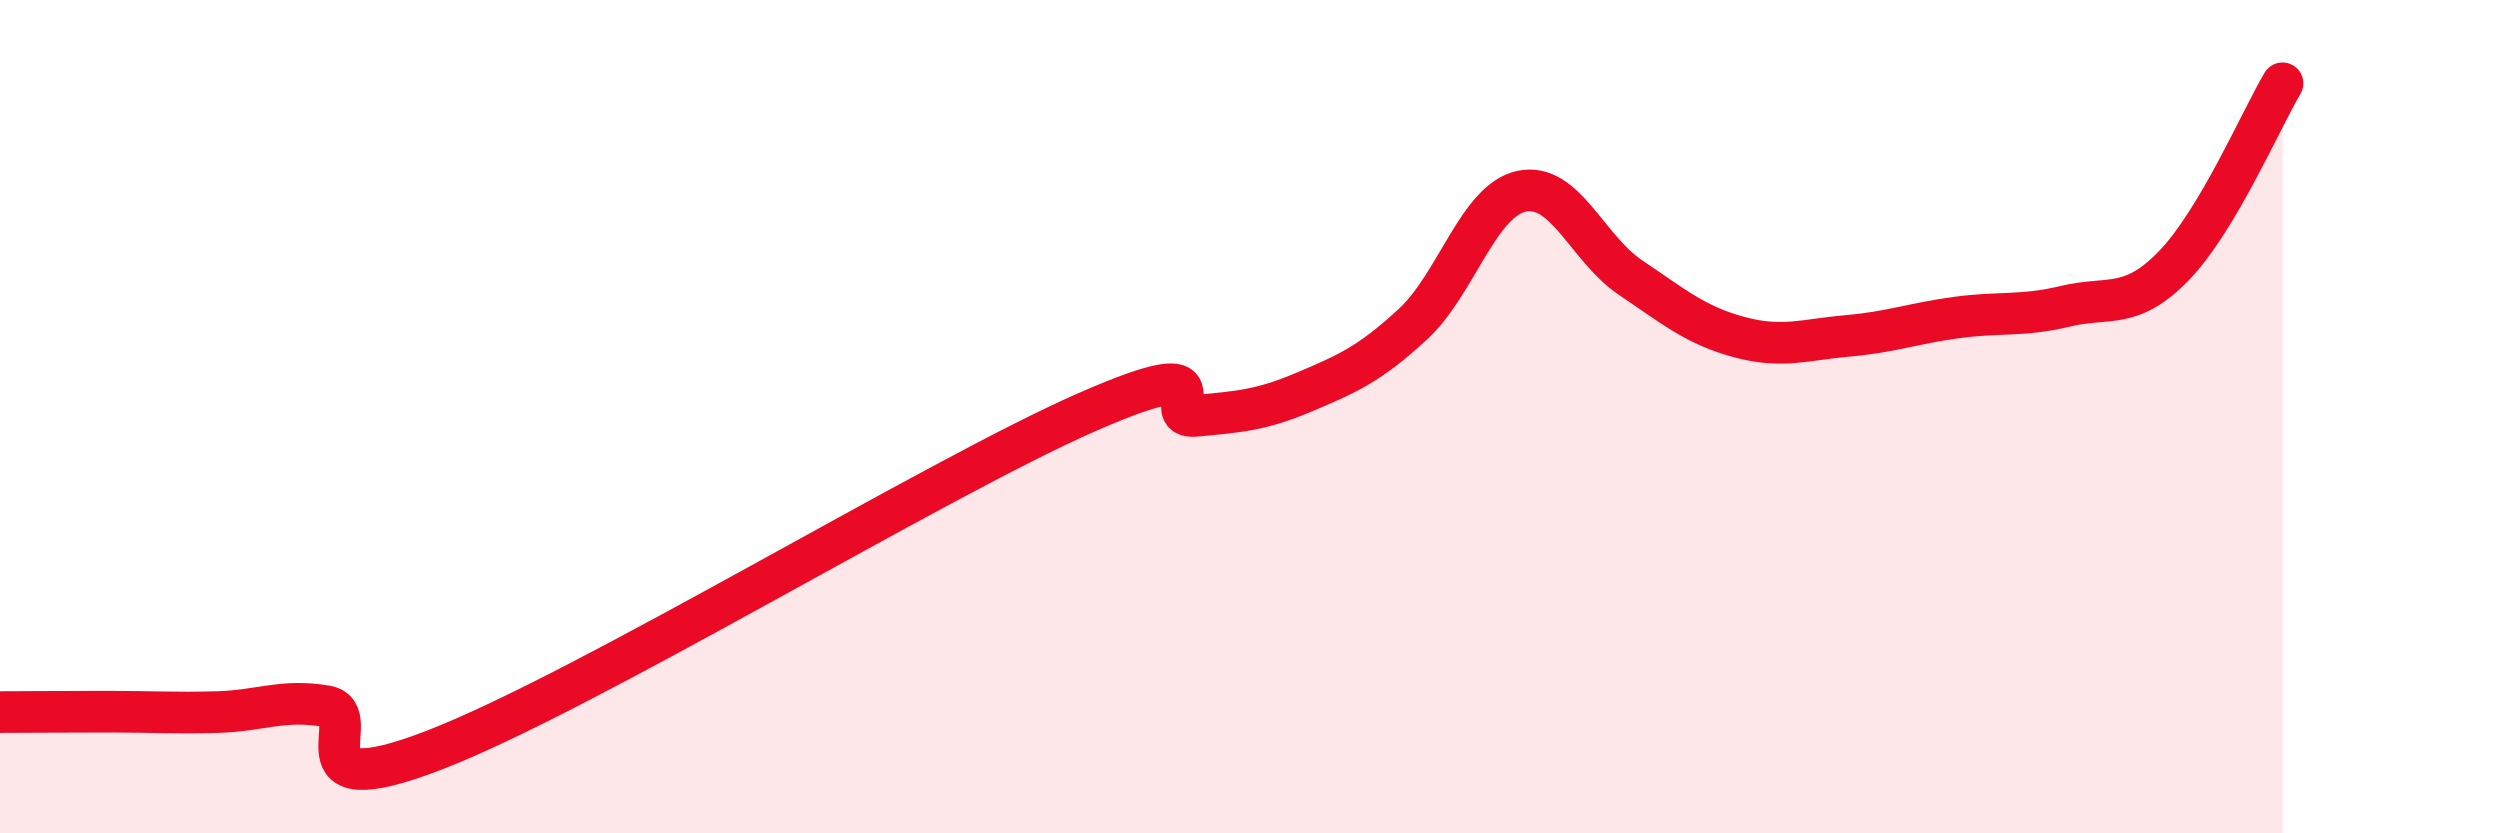 
    <svg width="60" height="20" viewBox="0 0 60 20" xmlns="http://www.w3.org/2000/svg">
      <path
        d="M 0,17.09 C 0.52,17.09 1.57,17.08 2.61,17.08 C 3.65,17.08 4.18,17.12 5.22,17.09 C 6.26,17.06 6.79,16.77 7.83,16.95 C 8.87,17.13 6.78,19.41 10.43,18 C 14.08,16.59 22.44,11.49 26.09,9.89 C 29.74,8.29 27.66,10.08 28.7,9.98 C 29.74,9.88 30.26,9.85 31.3,9.41 C 32.34,8.97 32.87,8.74 33.91,7.78 C 34.95,6.82 35.48,4.81 36.52,4.59 C 37.56,4.37 38.09,5.96 39.13,6.66 C 40.17,7.36 40.7,7.81 41.74,8.09 C 42.78,8.37 43.31,8.15 44.35,8.06 C 45.39,7.97 45.92,7.76 46.96,7.62 C 48,7.48 48.53,7.6 49.57,7.35 C 50.61,7.1 51.13,7.45 52.17,6.38 C 53.21,5.31 54.26,2.88 54.78,2L54.78 20L0 20Z"
        fill="#EB0A25"
        opacity="0.1"
        stroke-linecap="round"
        stroke-linejoin="round"
      />
      <path
        d="M 0,17.09 C 0.52,17.09 1.57,17.08 2.61,17.08 C 3.65,17.08 4.18,17.12 5.22,17.09 C 6.26,17.06 6.79,16.77 7.83,16.95 C 8.87,17.13 6.78,19.41 10.43,18 C 14.08,16.59 22.44,11.49 26.09,9.89 C 29.74,8.29 27.66,10.08 28.7,9.98 C 29.74,9.88 30.26,9.85 31.3,9.41 C 32.34,8.97 32.87,8.74 33.91,7.78 C 34.95,6.82 35.48,4.81 36.52,4.59 C 37.56,4.37 38.09,5.96 39.13,6.66 C 40.17,7.36 40.7,7.81 41.74,8.09 C 42.78,8.37 43.31,8.15 44.35,8.06 C 45.39,7.97 45.92,7.76 46.96,7.62 C 48,7.48 48.53,7.6 49.57,7.35 C 50.61,7.1 51.13,7.45 52.17,6.38 C 53.21,5.31 54.26,2.88 54.78,2"
        stroke="#EB0A25"
        stroke-width="1"
        fill="none"
        stroke-linecap="round"
        stroke-linejoin="round"
      />
    </svg>
  